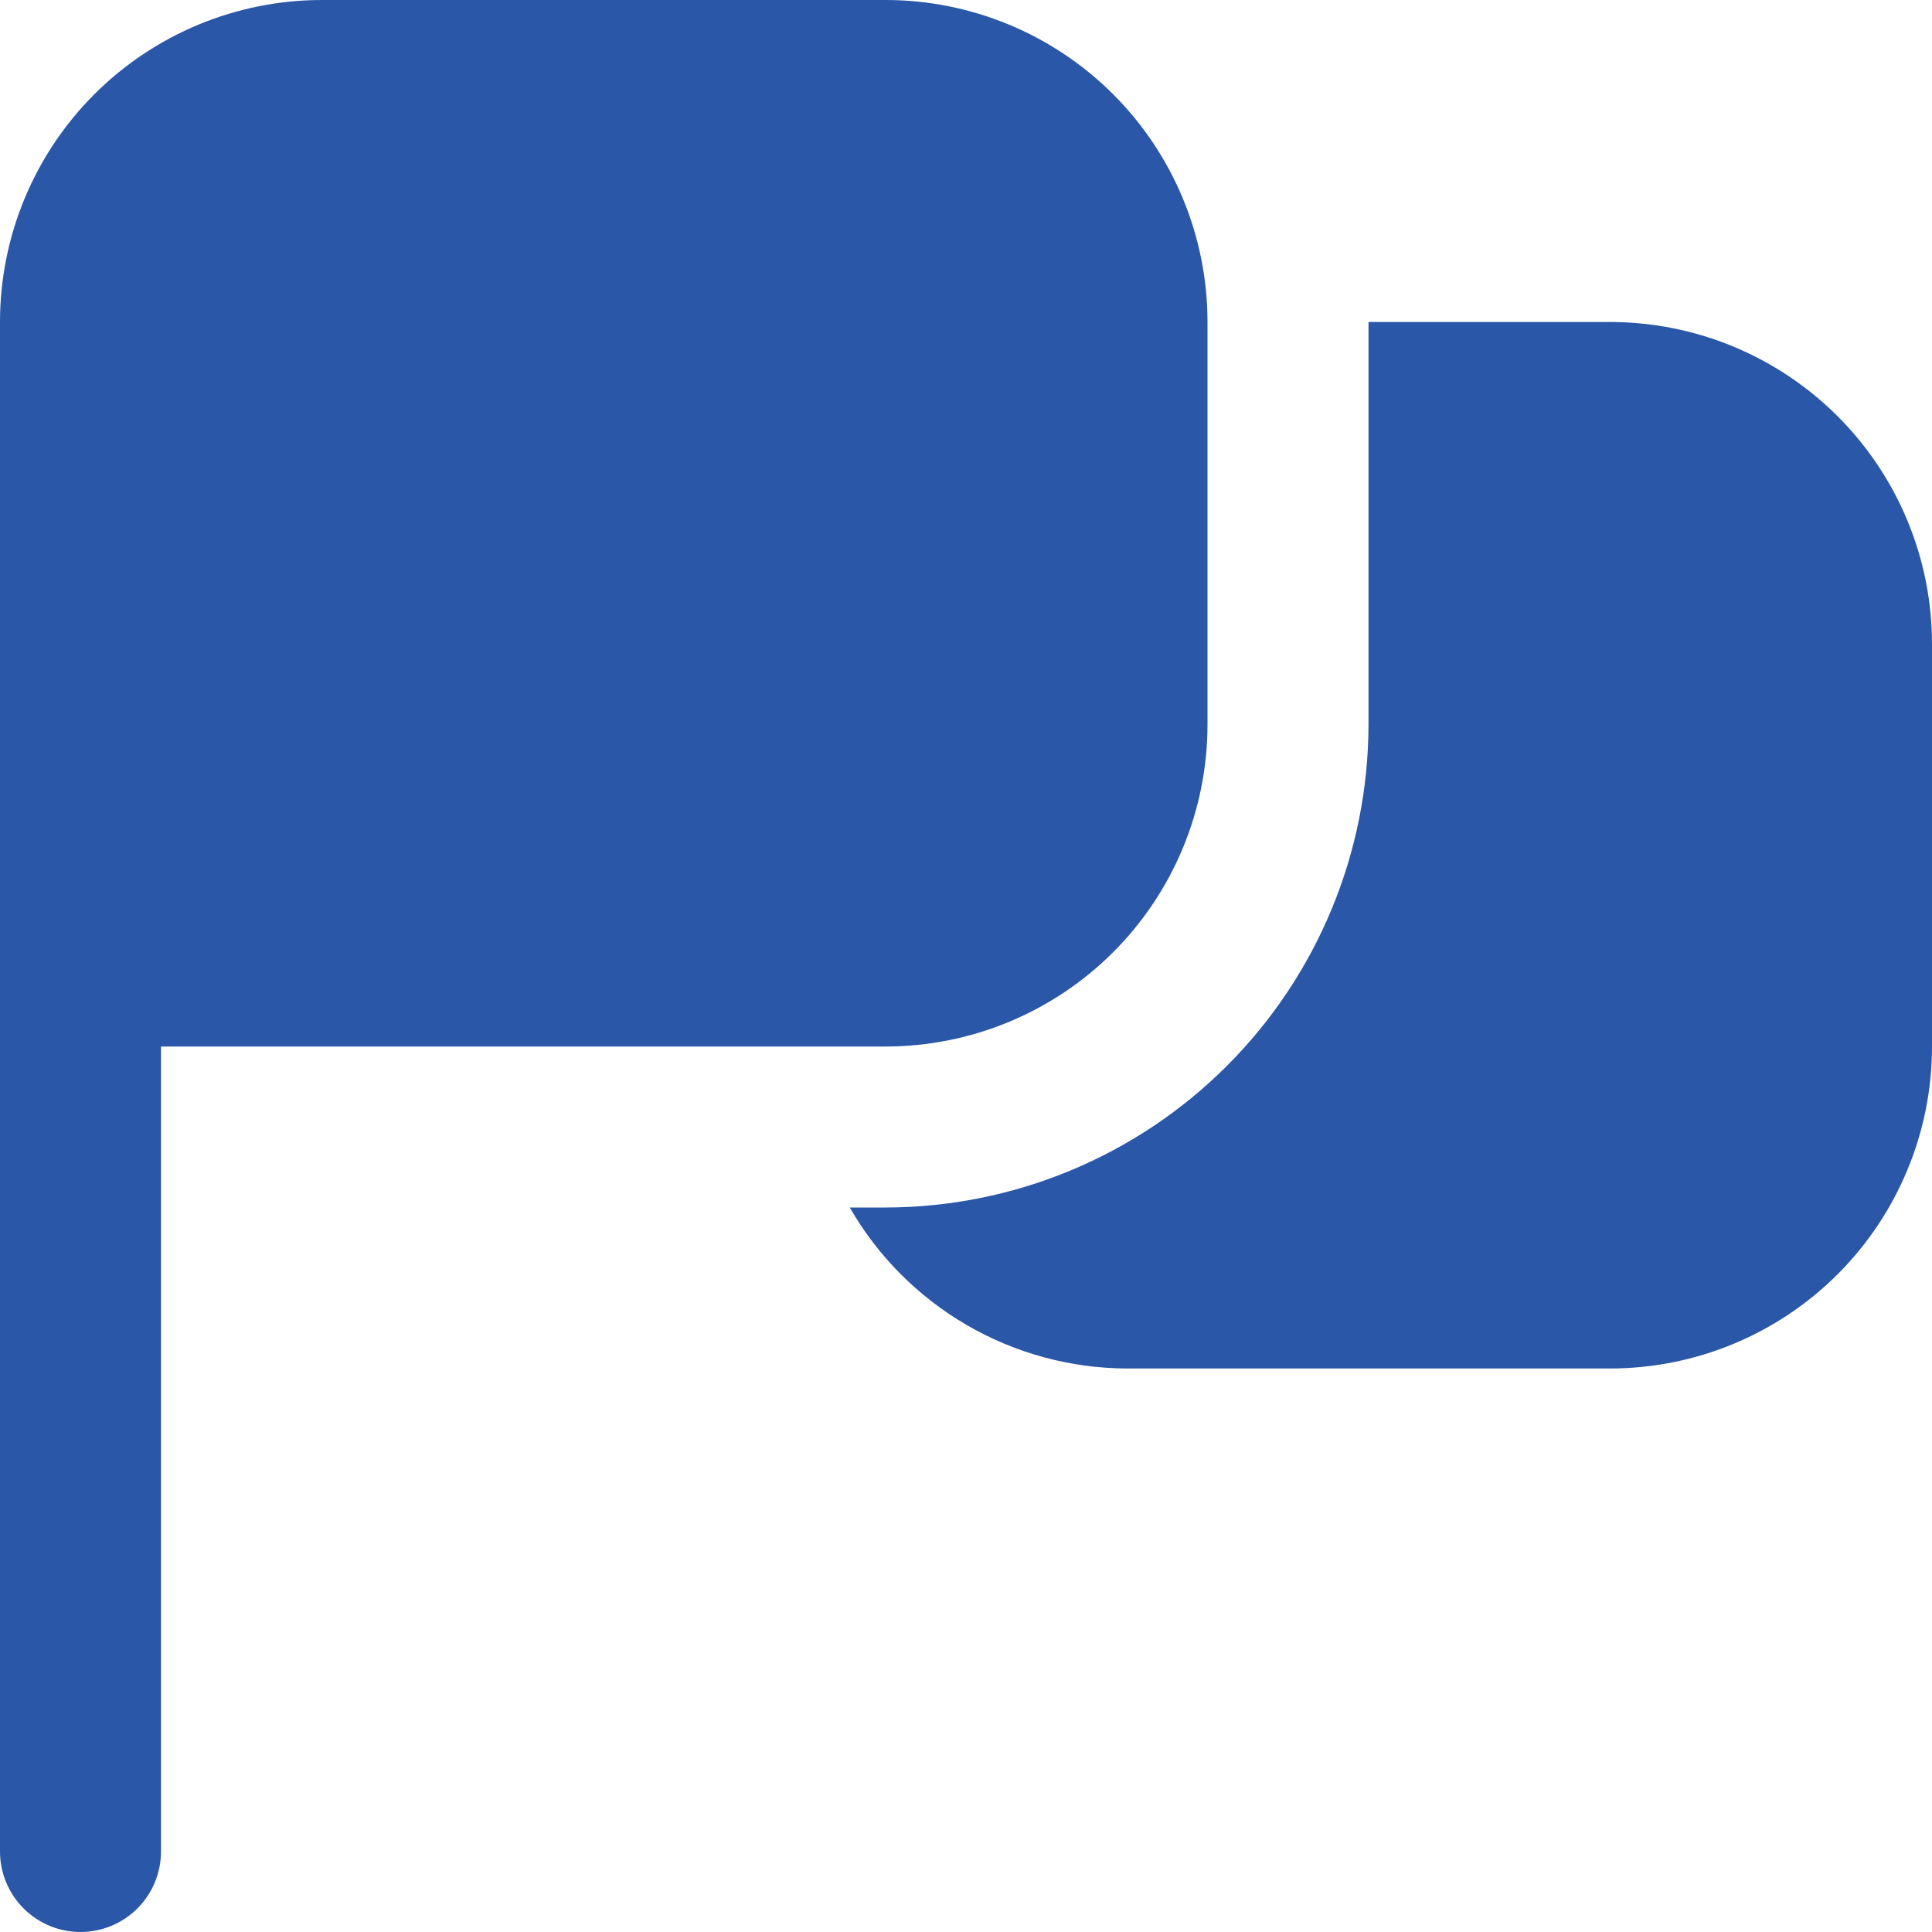<?xml version="1.0" encoding="UTF-8"?> <svg xmlns="http://www.w3.org/2000/svg" width="166" height="166" viewBox="0 0 166 166" fill="none"><g clip-path="url(#clip0_2341_333)"><path d="M6.917 166C5.082 166 3.323 165.271 2.026 163.974C0.729 162.677 0 160.918 0 159.083V27.667C0 20.329 2.915 13.292 8.103 8.103C13.292 2.915 20.329 0 27.667 0L76.083 0C83.421 0 90.458 2.915 95.647 8.103C100.835 13.292 103.75 20.329 103.75 27.667V62.25C103.75 69.588 100.835 76.625 95.647 81.813C90.458 87.002 83.421 89.917 76.083 89.917H13.833V159.083C13.833 160.918 13.105 162.677 11.807 163.974C10.51 165.271 8.751 166 6.917 166ZM138.333 27.667H117.583V62.25C117.572 73.253 113.197 83.802 105.416 91.583C97.636 99.363 87.086 103.739 76.083 103.75H73.012C75.422 107.942 78.891 111.426 83.072 113.854C87.253 116.282 91.999 117.568 96.833 117.583H138.333C145.671 117.583 152.708 114.668 157.897 109.48C163.085 104.291 166 97.254 166 89.917V55.333C166 47.996 163.085 40.959 157.897 35.77C152.708 30.581 145.671 27.667 138.333 27.667Z" fill="#2A57A8"></path></g><defs><clipPath id="clip0_2341_333"><rect width="166" height="166" fill="white"></rect></clipPath></defs></svg> 